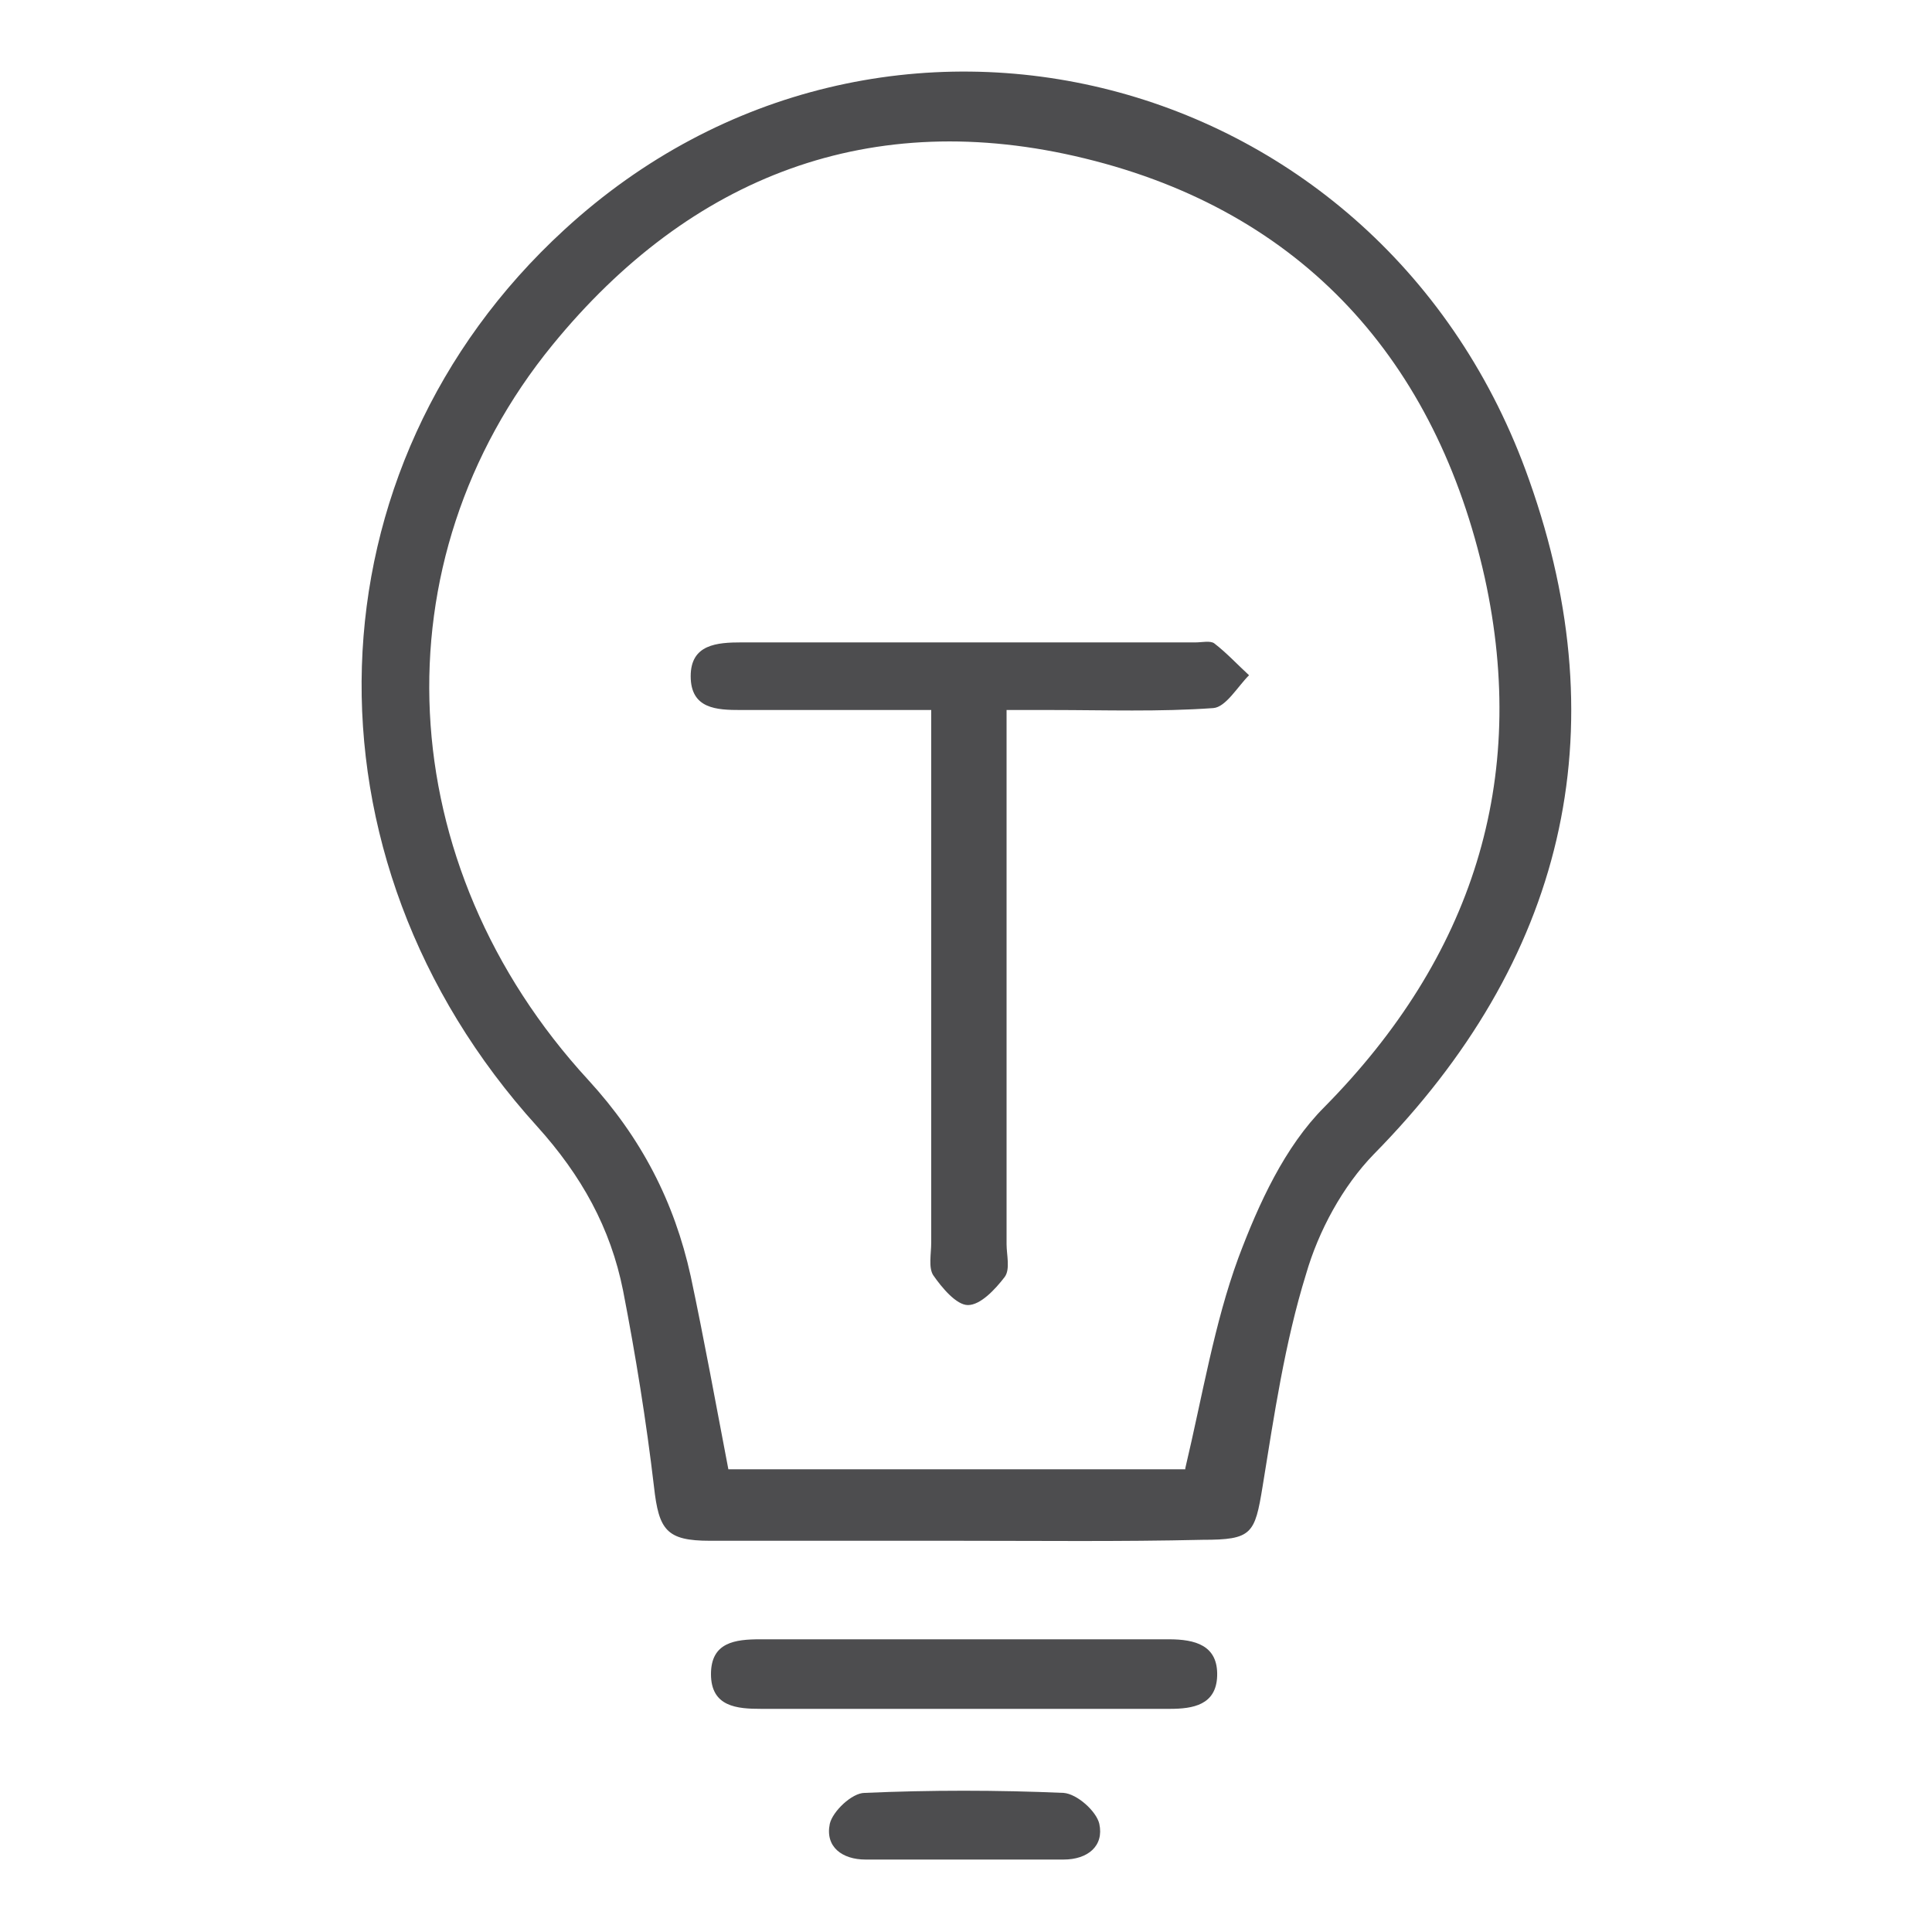 <svg xmlns="http://www.w3.org/2000/svg" xmlns:xlink="http://www.w3.org/1999/xlink" id="Layer_1" x="0px" y="0px" viewBox="0 0 200 200" style="enable-background:new 0 0 200 200;" xml:space="preserve"><style type="text/css">	.st0{fill:#4D4D4F;}</style><g>	<path class="st0" d="M122.7,152c1.8-7.6,3-15,5.5-21.8c2.1-5.6,4.8-11.5,8.9-15.6c15.3-15.5,21.2-33.8,16.6-54.8   c-5-22.4-18.8-37.9-41.4-43.4C90.2,11,71.5,18.2,57.2,35.7c-18.3,22.4-16.8,53.8,3.7,76.1c5.5,6,8.9,12.6,10.6,20.3   c1.4,6.6,2.6,13.2,3.9,20H122.7z M99.1,159.5c-8.5,0-17.1,0-25.6,0c-4.5,0-5.3-1.1-5.8-5.6c-0.8-6.8-1.9-13.6-3.2-20.3   c-1.3-6.5-4.3-11.9-8.9-17c-25.3-27.9-24-68.2,2.8-92.8c32.8-30.2,84.8-17,99.9,25.9c9.3,26.2,3.6,49.8-16.1,69.8   c-3.2,3.3-5.7,7.9-7,12.4c-2.2,7.1-3.3,14.6-4.5,22c-0.8,4.9-1.1,5.5-6.2,5.5C115.9,159.6,107.5,159.5,99.1,159.5"></path>	<path class="st0" d="M99.8,176.9c-7,0-14,0-21,0c-2.5,0-5.2-0.2-5.2-3.6c0-3.3,2.5-3.6,5.1-3.6c14.1,0,28.2,0,42.3,0   c2.7,0,5.1,0.6,5,3.8c-0.1,3-2.5,3.4-4.9,3.4C114,176.9,106.9,176.9,99.8,176.9L99.8,176.9z"></path>	<path class="st0" d="M99.9,192.5c-3.4,0-6.9,0-10.3,0c-2.4,0-4.2-1.3-3.7-3.7c0.3-1.3,2.3-3.2,3.6-3.2c6.8-0.3,13.7-0.3,20.6,0   c1.4,0.1,3.4,1.9,3.7,3.2c0.5,2.3-1.2,3.7-3.7,3.7C106.8,192.5,103.3,192.5,99.9,192.5"></path>	<path class="st0" d="M104.2,73.5V78c0,16.9,0,33.9,0,50.8c0,1.1,0.4,2.6-0.2,3.4c-1,1.3-2.5,2.9-3.8,2.9c-1.2,0-2.7-1.8-3.6-3.1   c-0.5-0.8-0.2-2.2-0.2-3.4c0-16.8,0-33.6,0-50.4v-4.7c-4.6,0-8.7,0-12.8,0c-2.3,0-4.6,0-6.9,0c-2.5,0-5.2-0.1-5.2-3.5   c0-3.3,2.7-3.5,5.3-3.5c15.7,0,31.3,0,47,0c0.6,0,1.5-0.2,1.9,0.1c1.3,1,2.4,2.2,3.6,3.3c-1.2,1.2-2.4,3.3-3.7,3.4   c-5.6,0.4-11.2,0.2-16.8,0.2C107.3,73.5,106,73.5,104.2,73.5"></path></g></svg>